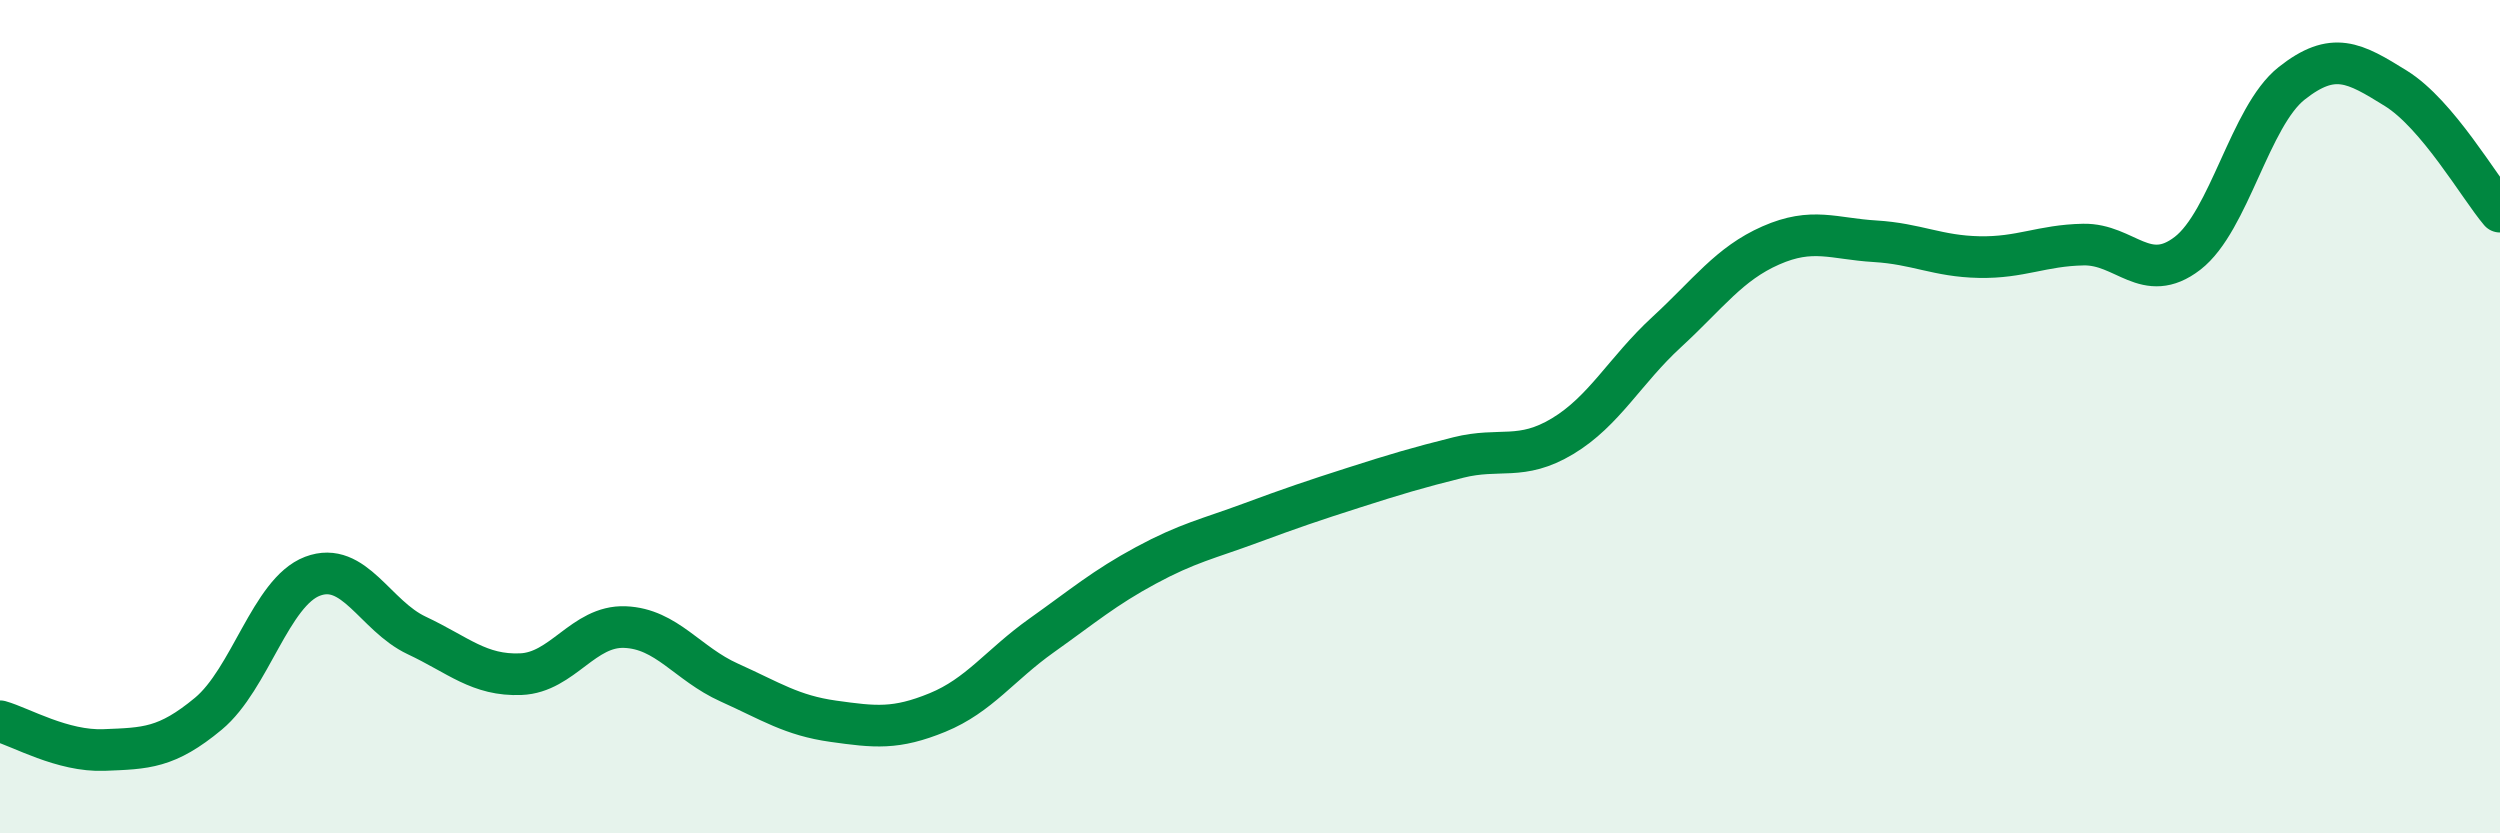 
    <svg width="60" height="20" viewBox="0 0 60 20" xmlns="http://www.w3.org/2000/svg">
      <path
        d="M 0,17.31 C 0.5,17.45 1.5,18.04 2.5,18 C 3.5,17.96 4,17.96 5,17.13 C 6,16.3 6.5,14.21 7.5,13.83 C 8.5,13.45 9,14.78 10,15.25 C 11,15.72 11.5,16.22 12.5,16.18 C 13.5,16.14 14,15.01 15,15.05 C 16,15.09 16.5,15.93 17.5,16.38 C 18.5,16.83 19,17.17 20,17.31 C 21,17.45 21.5,17.51 22.5,17.1 C 23.5,16.69 24,15.96 25,15.25 C 26,14.54 26.5,14.11 27.5,13.57 C 28.5,13.03 29,12.93 30,12.56 C 31,12.19 31.5,12.02 32.5,11.7 C 33.5,11.38 34,11.23 35,10.98 C 36,10.73 36.5,11.07 37.5,10.47 C 38.5,9.87 39,8.89 40,7.97 C 41,7.05 41.5,6.33 42.5,5.89 C 43.5,5.45 44,5.73 45,5.79 C 46,5.85 46.5,6.15 47.5,6.17 C 48.5,6.19 49,5.89 50,5.87 C 51,5.85 51.5,6.85 52.5,6.08 C 53.5,5.31 54,2.79 55,2 C 56,1.21 56.5,1.5 57.5,2.12 C 58.5,2.74 59.5,4.49 60,5.08L60 20L0 20Z"
        fill="#008740"
        opacity="0.1"
        stroke-linecap="round"
        stroke-linejoin="round"
      />
      <path
        d="M 0,17.31 C 0.5,17.45 1.5,18.04 2.5,18 C 3.5,17.96 4,17.96 5,17.13 C 6,16.3 6.5,14.21 7.5,13.83 C 8.5,13.45 9,14.78 10,15.25 C 11,15.72 11.5,16.22 12.5,16.18 C 13.5,16.14 14,15.01 15,15.05 C 16,15.09 16.5,15.93 17.5,16.38 C 18.5,16.83 19,17.17 20,17.31 C 21,17.45 21.5,17.51 22.5,17.1 C 23.5,16.69 24,15.96 25,15.25 C 26,14.54 26.5,14.11 27.5,13.57 C 28.5,13.03 29,12.93 30,12.56 C 31,12.19 31.5,12.02 32.5,11.7 C 33.5,11.38 34,11.23 35,10.98 C 36,10.73 36.5,11.07 37.5,10.47 C 38.5,9.87 39,8.89 40,7.97 C 41,7.05 41.5,6.33 42.5,5.89 C 43.5,5.45 44,5.73 45,5.79 C 46,5.85 46.5,6.15 47.5,6.17 C 48.5,6.19 49,5.89 50,5.87 C 51,5.85 51.5,6.85 52.5,6.08 C 53.5,5.31 54,2.79 55,2 C 56,1.21 56.5,1.5 57.5,2.12 C 58.5,2.74 59.5,4.49 60,5.08"
        stroke="#008740"
        stroke-width="1"
        fill="none"
        stroke-linecap="round"
        stroke-linejoin="round"
      />
    </svg>
  